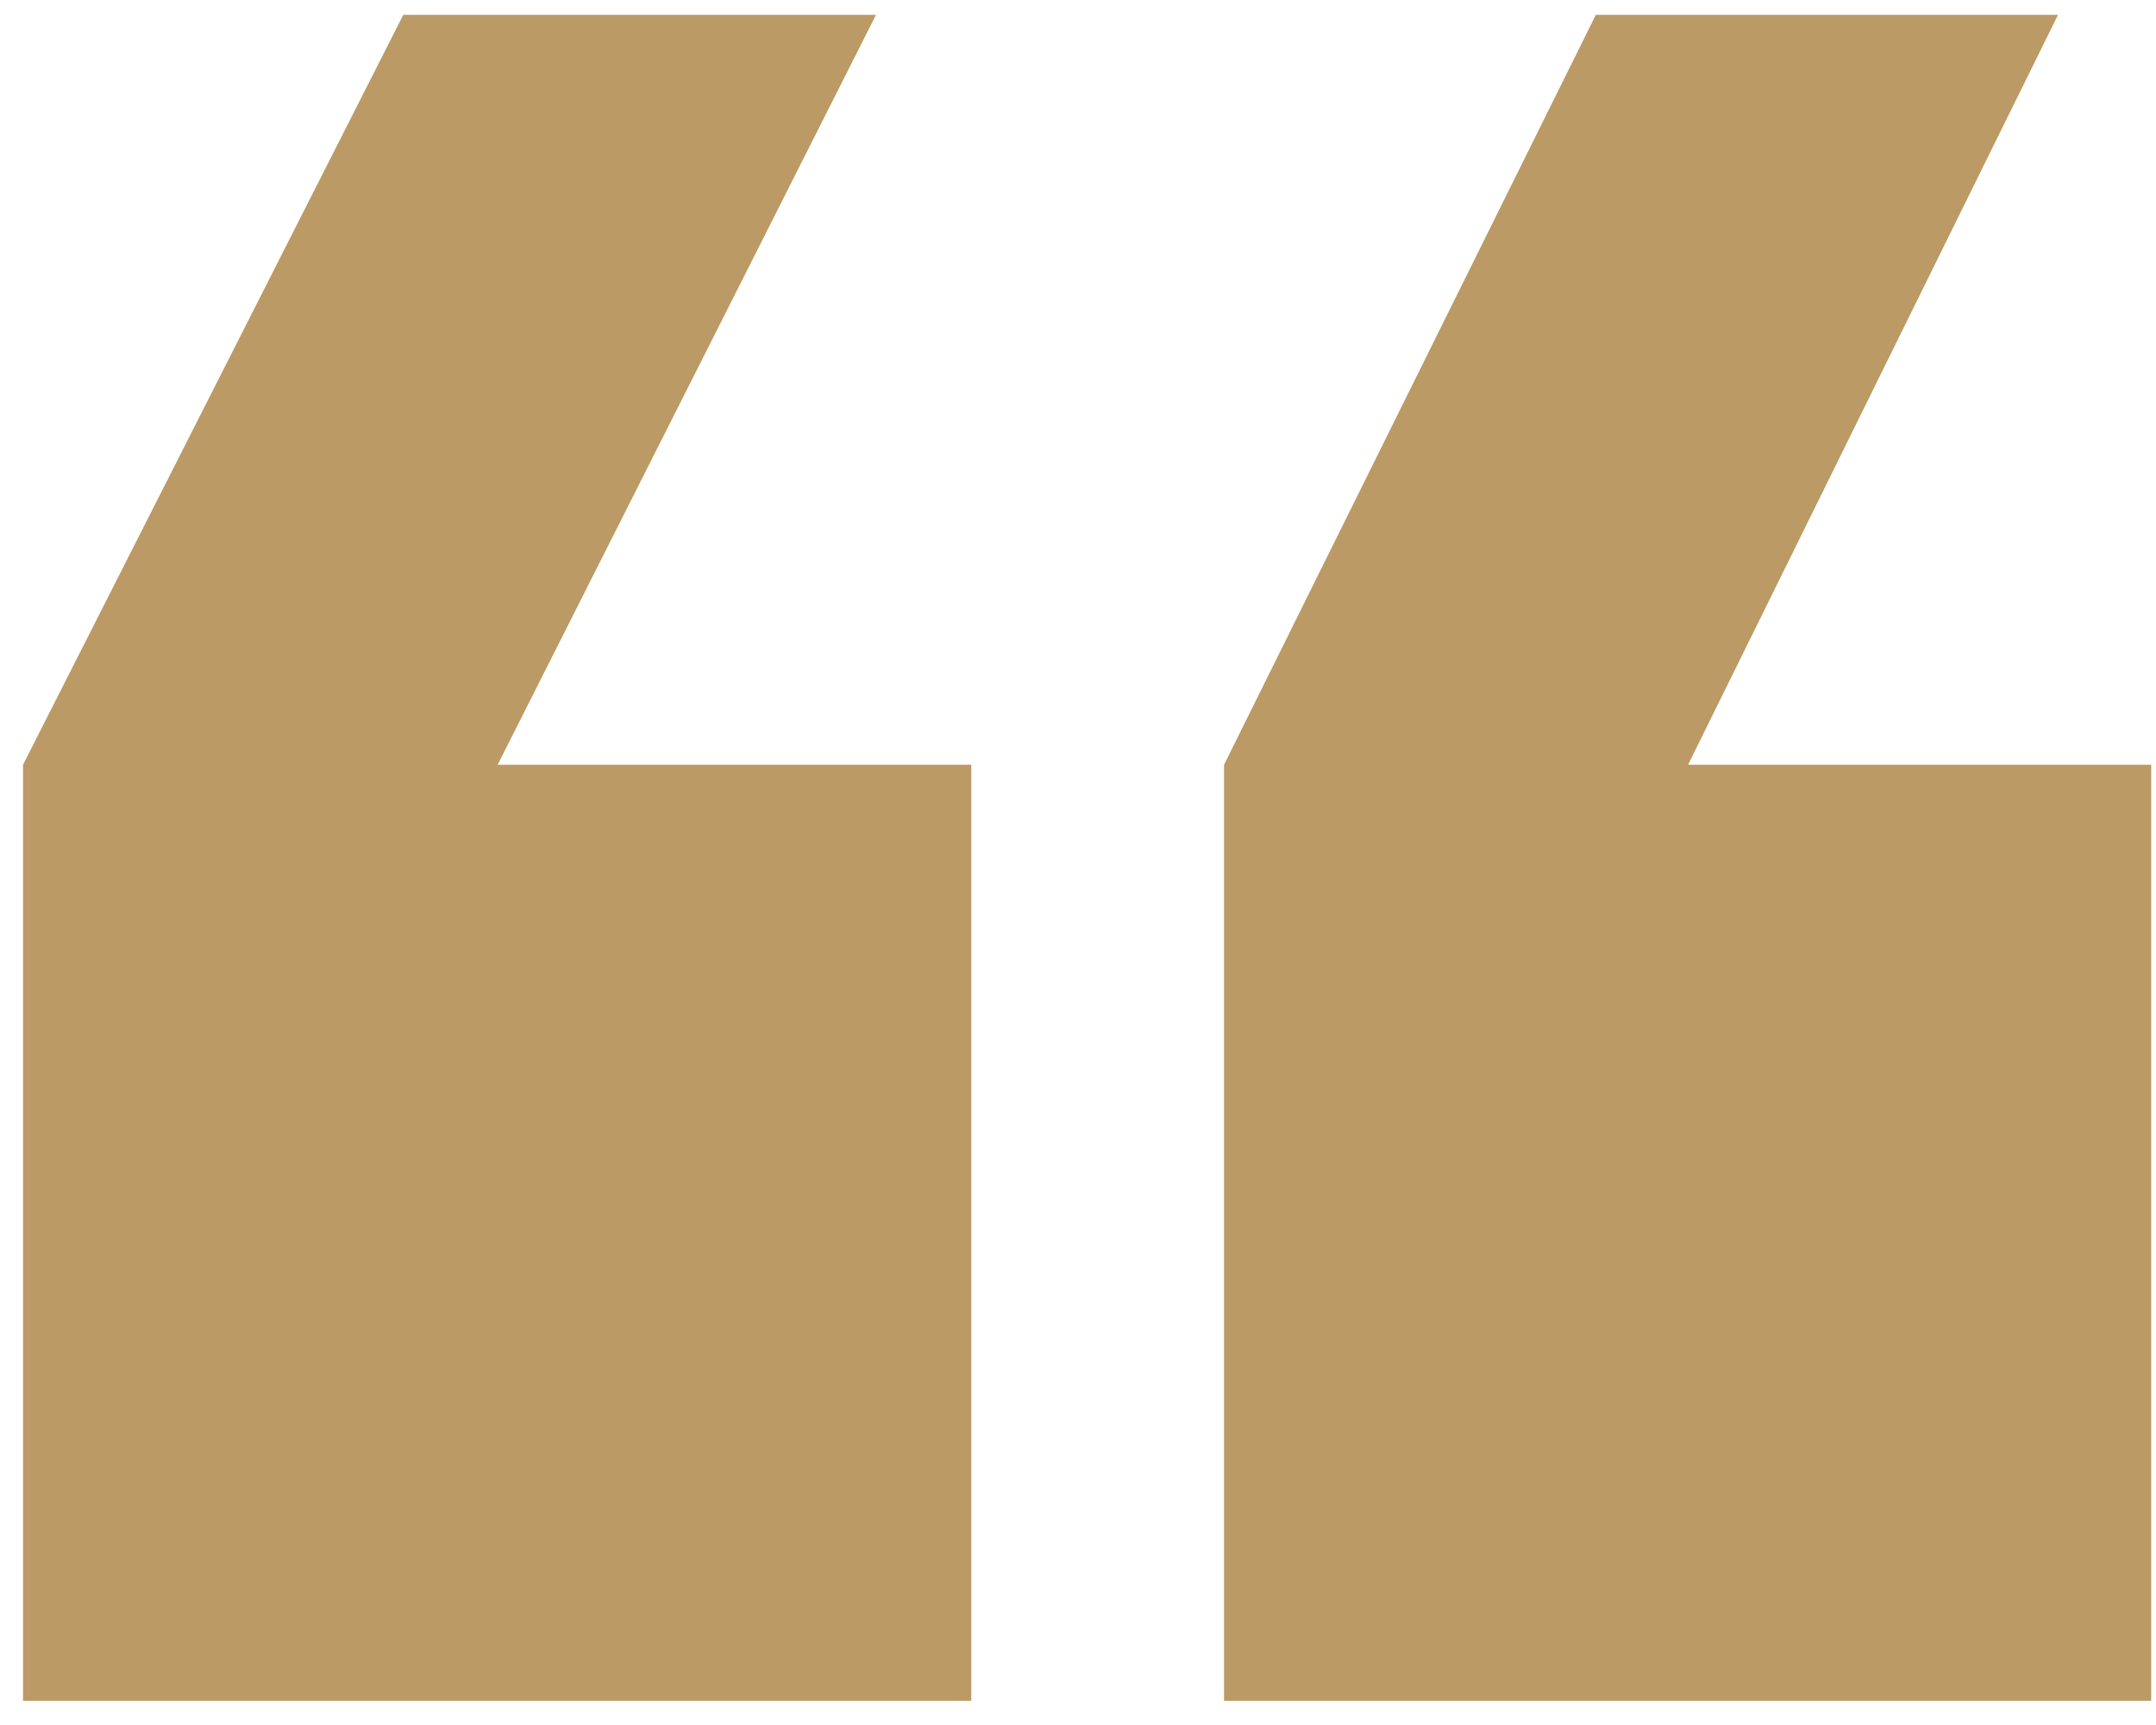 <svg width="80" height="64" viewBox="0 0 80 64" fill="none" xmlns="http://www.w3.org/2000/svg">
<g clip-path="url(#clip0_22_331)">
<g clip-path="url(#clip1_22_331)">
<g clip-path="url(#clip2_22_331)">
<path d="M36.04 63.101H0.855V28.374L14.964 0.551H32.504L18.465 28.374H36.04V63.101Z" fill="url(#paint0_linear_22_331)"/>
<path d="M15.272 1.051H31.691L18.019 28.149L17.653 28.874H18.465H35.54V62.601H1.355V28.494L15.272 1.051Z" stroke="#BB9A65" stroke-opacity="0.04"/>
<path d="M79.821 63.101H45.419V28.374L59.214 0.551H76.364L62.637 28.374H79.821V63.101Z" fill="url(#paint1_linear_22_331)"/>
<path d="M59.525 1.051H75.56L62.189 28.153L61.833 28.874H62.637H79.321V62.601H45.919V28.491L59.525 1.051Z" stroke="#BB9A65" stroke-opacity="0.04"/>
</g>
</g>
</g>
<defs>
<linearGradient id="paint0_linear_22_331" x1="18.448" y1="63.101" x2="18.448" y2="0.551" gradientUnits="userSpaceOnUse">
<stop stop-color="#BB9A65"/>
<stop offset="1" stop-color="#BB9A65"/>
</linearGradient>
<linearGradient id="paint1_linear_22_331" x1="62.62" y1="63.101" x2="62.62" y2="0.551" gradientUnits="userSpaceOnUse">
<stop stop-color="#BB9A65"/>
<stop offset="1" stop-color="#BB9A65"/>
</linearGradient>
<clipPath id="clip0_22_331">
<rect width="80" height="63" fill="white" transform="translate(0 0.551)"/>
</clipPath>
<clipPath id="clip1_22_331">
<rect width="80" height="63" fill="white" transform="translate(0 0.551)"/>
</clipPath>
<clipPath id="clip2_22_331">
<rect width="80" height="63" fill="white" transform="translate(0 0.551)"/>
</clipPath>
</defs>
</svg>
